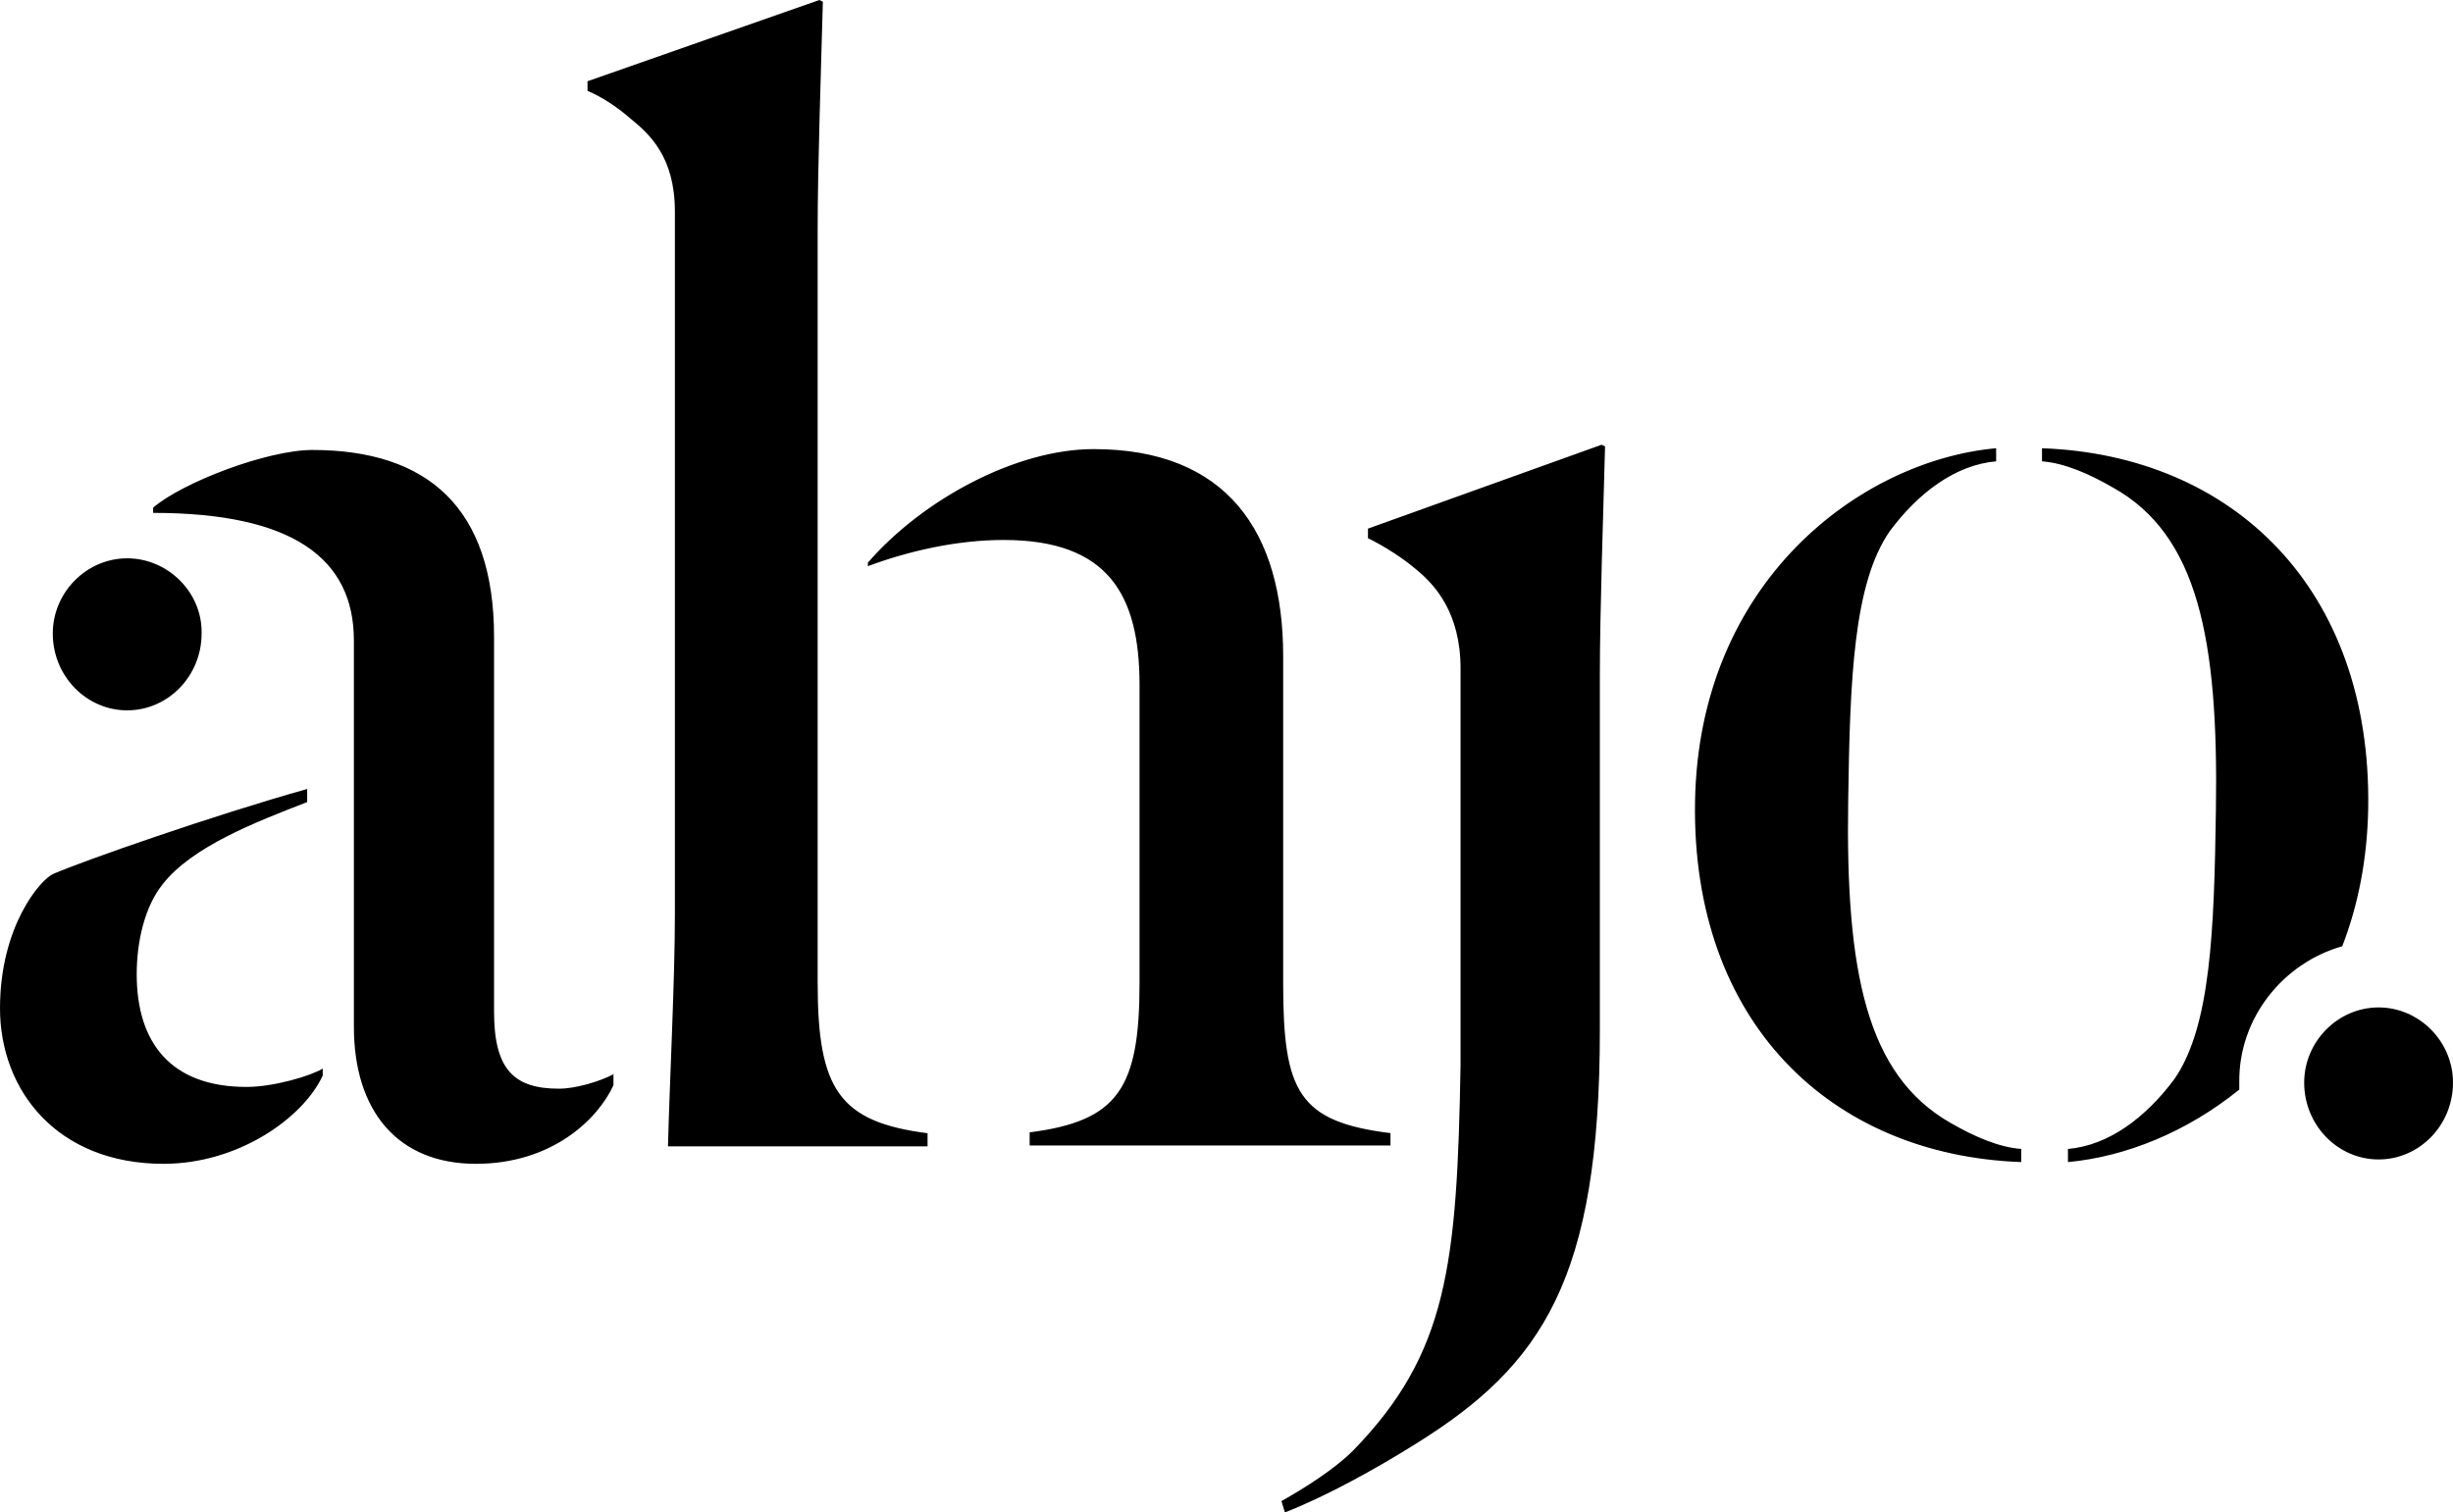 <svg xmlns="http://www.w3.org/2000/svg" width="193" height="119" viewBox="0 0 193 119" fill="none"><path d="M4.221 68.746C3.2 69.159 0 72.871 0 79.333C0 85.796 4.493 91.57 12.867 91.57C18.721 91.57 23.827 87.995 25.393 84.627V84.077C24.508 84.627 21.581 85.52 19.402 85.52C13.411 85.52 10.756 82.014 10.756 76.652C10.756 74.109 11.369 71.359 12.799 69.571C15.113 66.615 20.083 64.69 24.168 63.109V62.078C16.815 64.14 6.604 67.715 4.221 68.746ZM10.007 43.929C6.808 43.929 4.153 46.61 4.153 49.841C4.153 53.21 6.808 55.891 10.007 55.891C13.207 55.891 15.862 53.21 15.862 49.841C15.93 46.61 13.207 43.929 10.007 43.929ZM48.335 84.489C47.178 85.108 45.272 85.658 43.978 85.658C40.438 85.658 38.872 84.146 38.872 79.608V50.116C38.872 39.942 33.63 35.404 24.576 35.404C21.036 35.404 14.364 37.948 12.05 39.942V40.354C23.01 40.354 27.844 43.929 27.844 50.391V80.777C27.844 87.445 31.316 91.57 37.443 91.57C43.434 91.57 47.042 88.064 48.267 85.383V84.489H48.335ZM64.333 77.34V18.08C64.333 12.924 64.606 5.431 64.742 0.137L64.469 0L46.225 6.393V7.15C47.382 7.631 48.607 8.456 49.629 9.35C51.058 10.518 53.1 12.306 53.1 16.637V44.135V71.978C53.1 77.133 52.692 84.902 52.556 90.195H72.979V89.164C66.035 88.27 64.333 85.727 64.333 77.34ZM109.469 89.164C102.184 88.27 100.959 85.933 100.959 77.408V51.629C100.959 41.867 96.534 35.336 86.05 35.336C79.923 35.336 72.571 39.323 68.282 44.273V44.548C71.413 43.379 75.226 42.485 78.97 42.485C87.207 42.485 89.658 46.816 89.658 53.897V77.34C89.658 85.658 87.956 88.202 81.012 89.095V90.126H109.401V89.164H109.469ZM125.875 53.21C125.875 48.054 126.148 40.423 126.284 35.129L126.012 34.992L107.631 41.592V42.348C108.788 42.898 110.422 43.929 111.443 44.823C112.873 45.991 114.915 48.191 114.915 52.591V83.802C114.643 99.545 113.894 106.488 106.473 114.119C105.044 115.563 102.661 117.075 100.823 118.106L101.095 119C104.431 117.694 108.38 115.494 111.443 113.569C121.382 107.382 125.875 100.576 125.875 81.052V53.21ZM145.414 63.04C145.55 53.485 145.822 45.923 148.681 41.798C150.928 38.773 153.855 36.573 157.055 36.298V35.267C146.435 36.229 133.636 45.716 133.364 63.109C133.092 80.365 143.984 90.883 159.029 91.433V90.401C157.259 90.264 155.353 89.439 153.447 88.339C146.843 84.558 145.21 76.446 145.414 63.04ZM184.286 74.452C185.511 71.29 186.26 67.646 186.328 63.59C186.601 46.335 175.708 35.817 160.663 35.267V36.298C162.433 36.436 164.339 37.261 166.245 38.361C172.917 42.073 174.551 50.254 174.347 63.659C174.211 73.215 173.938 80.777 171.079 84.902C168.832 87.927 165.905 90.126 162.705 90.401V91.433C167.199 91.02 172.032 89.095 176.185 85.727C176.185 85.52 176.185 85.383 176.185 85.177C176.117 80.09 179.657 75.758 184.286 74.452ZM193 85.177C193 81.946 190.345 79.265 187.145 79.265C183.946 79.265 181.291 81.946 181.291 85.177C181.291 88.545 183.946 91.227 187.145 91.227C190.345 91.227 193 88.545 193 85.177Z" fill="black"></path></svg>